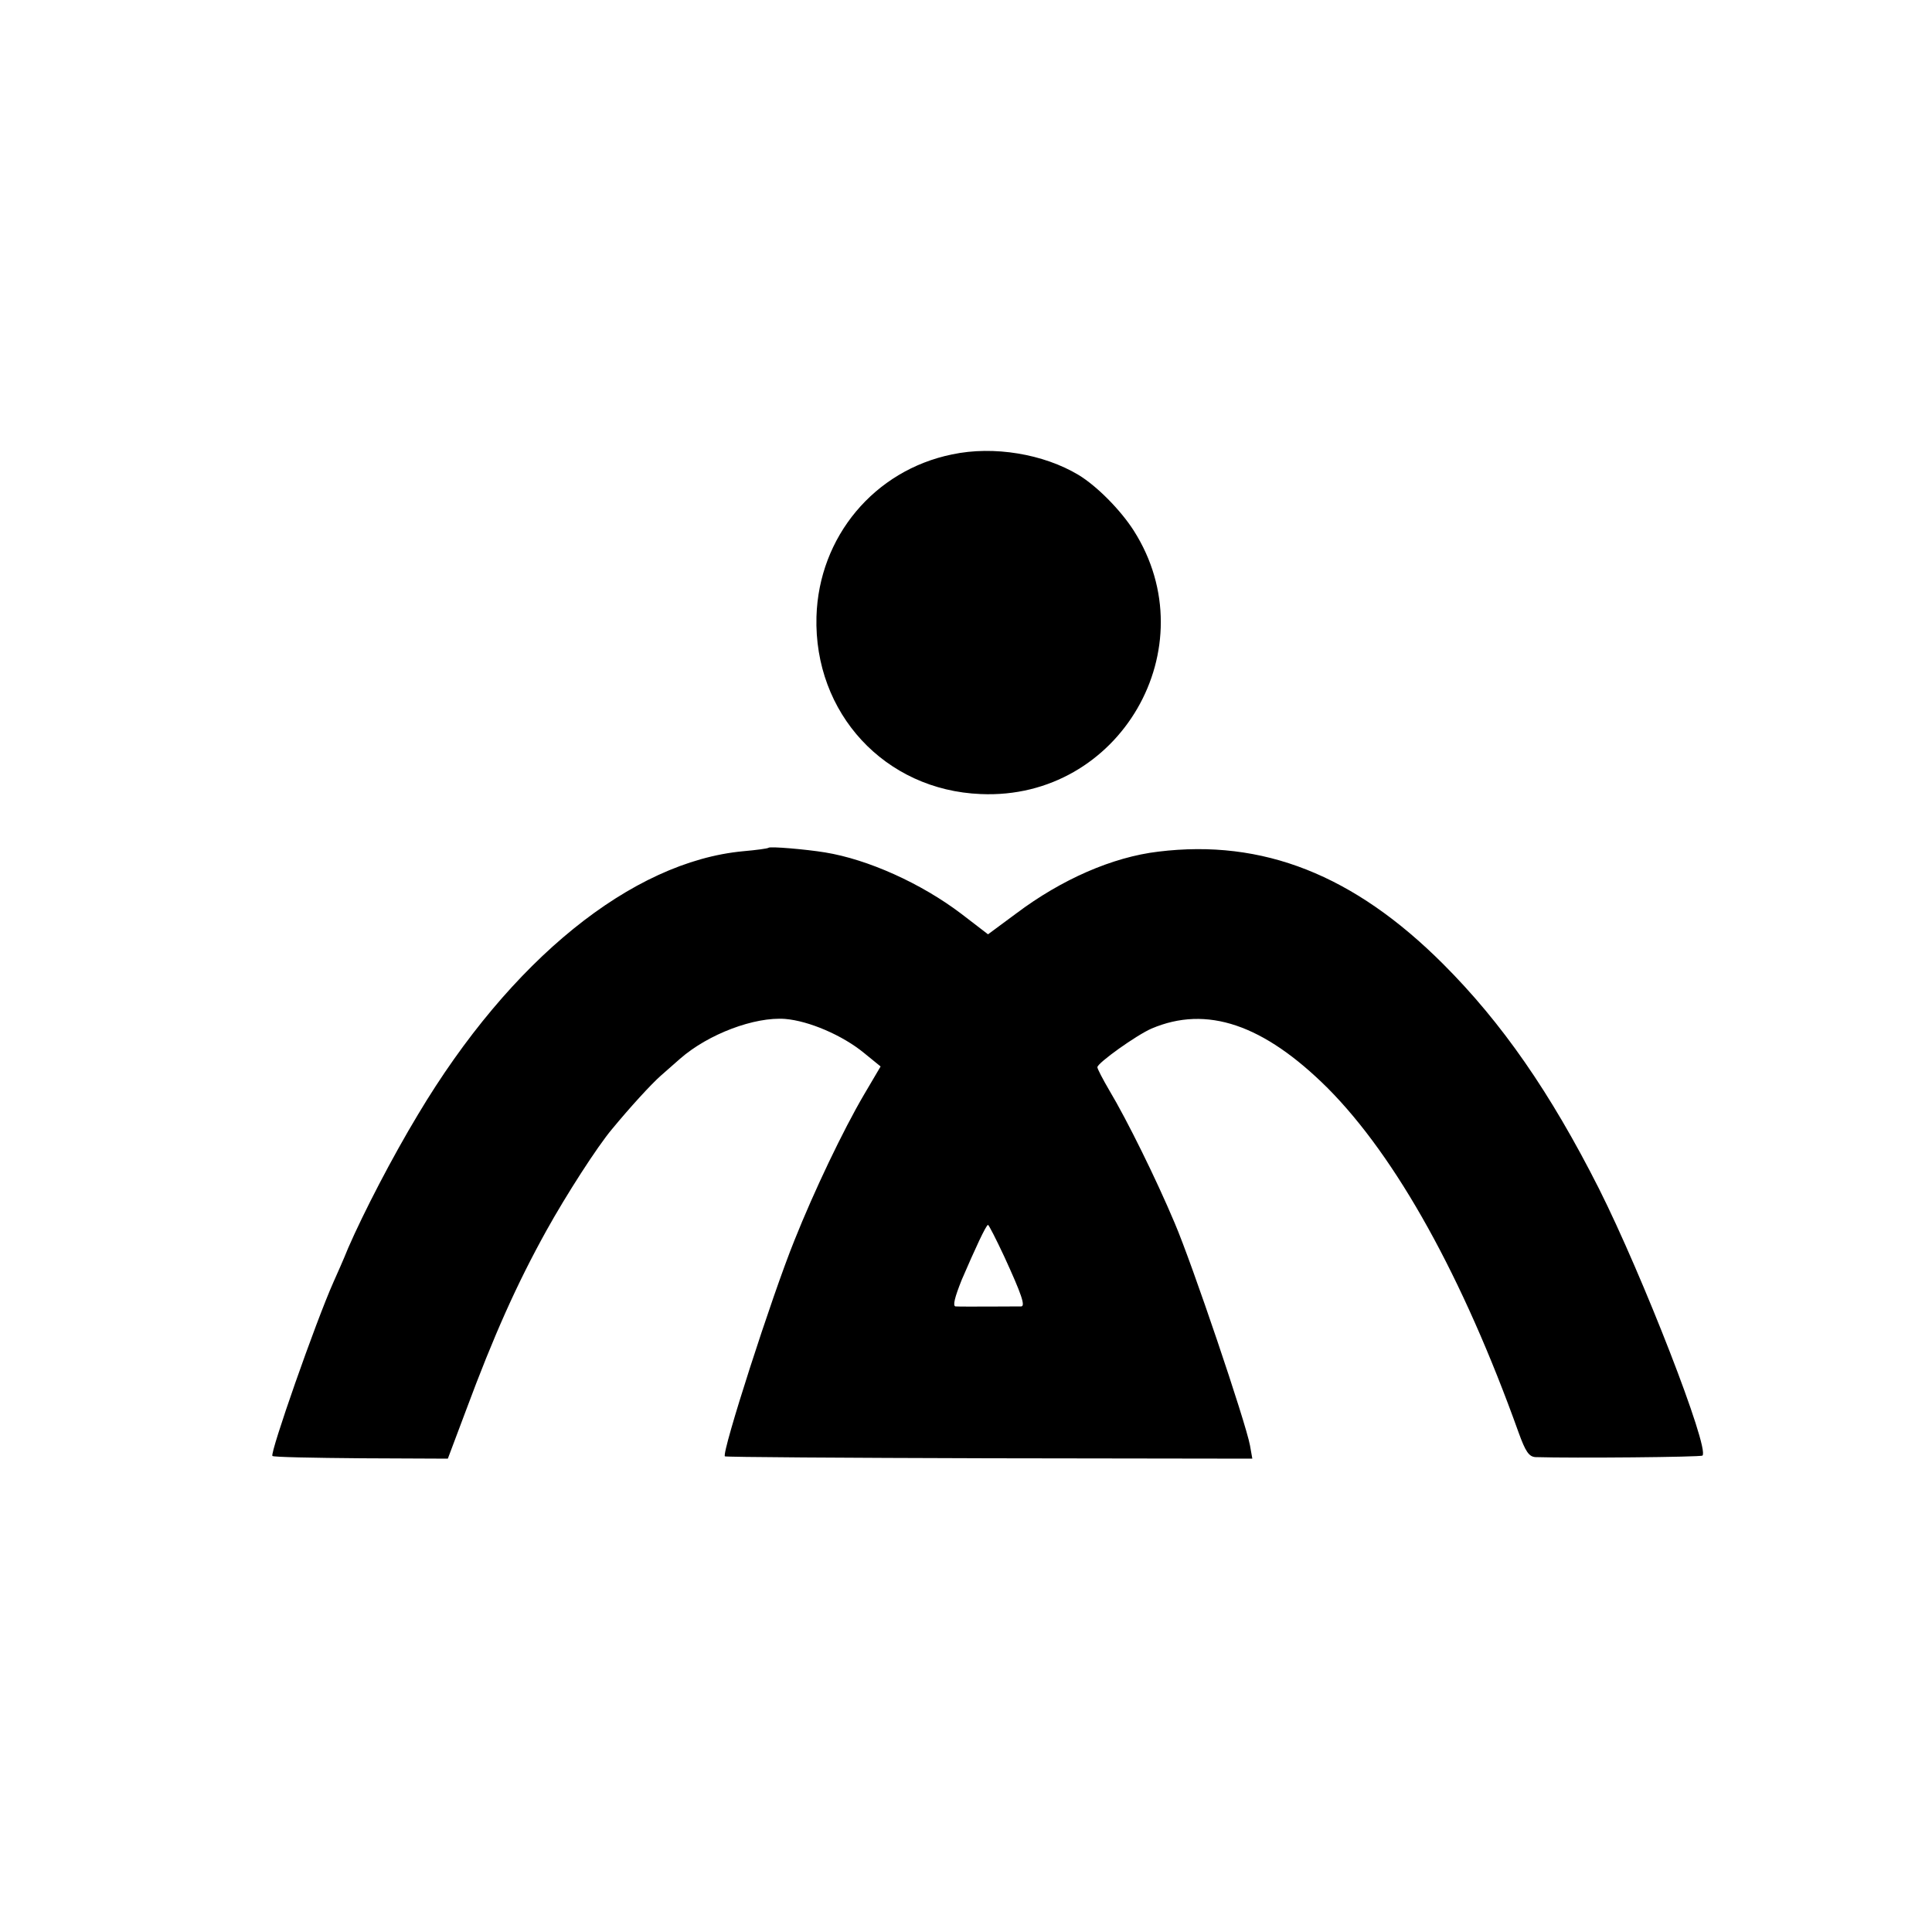 <?xml version="1.0" standalone="no"?>
<!DOCTYPE svg PUBLIC "-//W3C//DTD SVG 20010904//EN"
 "http://www.w3.org/TR/2001/REC-SVG-20010904/DTD/svg10.dtd">
<svg version="1.0" xmlns="http://www.w3.org/2000/svg"
 width="500pt" height="500pt" viewBox="0 0 500 500"
 preserveAspectRatio="xMidYMid meet">
<g transform="translate(0,500) scale(0.1,-0.1)"
fill="#000000" stroke="none">
<path d="M2464 3824 c-201 -41 -345 -213 -351 -420 -7 -250 177 -449 425 -459
360 -16 589 379 396 682 -34 53 -95 115 -143 144 -90 54 -219 76 -327 53z"/>
<path d="M1989 2806 c-2 -2 -32 -6 -66 -9 -288 -27 -602 -281 -841 -681 -67
-111 -141 -254 -181 -346 -12 -30 -30 -70 -38 -88 -46 -103 -165 -443 -158
-450 2 -3 106 -5 229 -6 l225 -1 47 125 c72 194 132 328 208 465 51 92 132
218 170 263 47 57 102 117 126 138 14 12 36 32 50 44 73 64 193 109 272 103
61 -5 148 -42 204 -88 l43 -35 -43 -73 c-54 -92 -129 -249 -180 -377 -58 -143
-189 -550 -180 -559 1 -2 310 -4 684 -5 l681 -1 -6 34 c-11 60 -150 471 -195
576 -48 114 -123 266 -169 343 -17 29 -31 56 -31 60 0 11 101 83 140 100 143
61 290 11 456 -154 178 -179 350 -489 494 -891 18 -50 27 -63 44 -64 100 -3
428 0 432 4 19 19 -155 466 -268 691 -126 249 -251 429 -403 581 -231 231
-467 324 -737 291 -119 -14 -251 -72 -368 -160 l-73 -54 -69 53 c-104 79 -242
141 -353 159 -49 8 -142 16 -146 12z m610 -1058 c45 -98 55 -128 44 -129 -13
0 -157 -1 -170 0 -8 1 -2 24 16 69 34 79 63 142 68 142 2 0 21 -37 42 -82z"/>
</g>
</svg>
